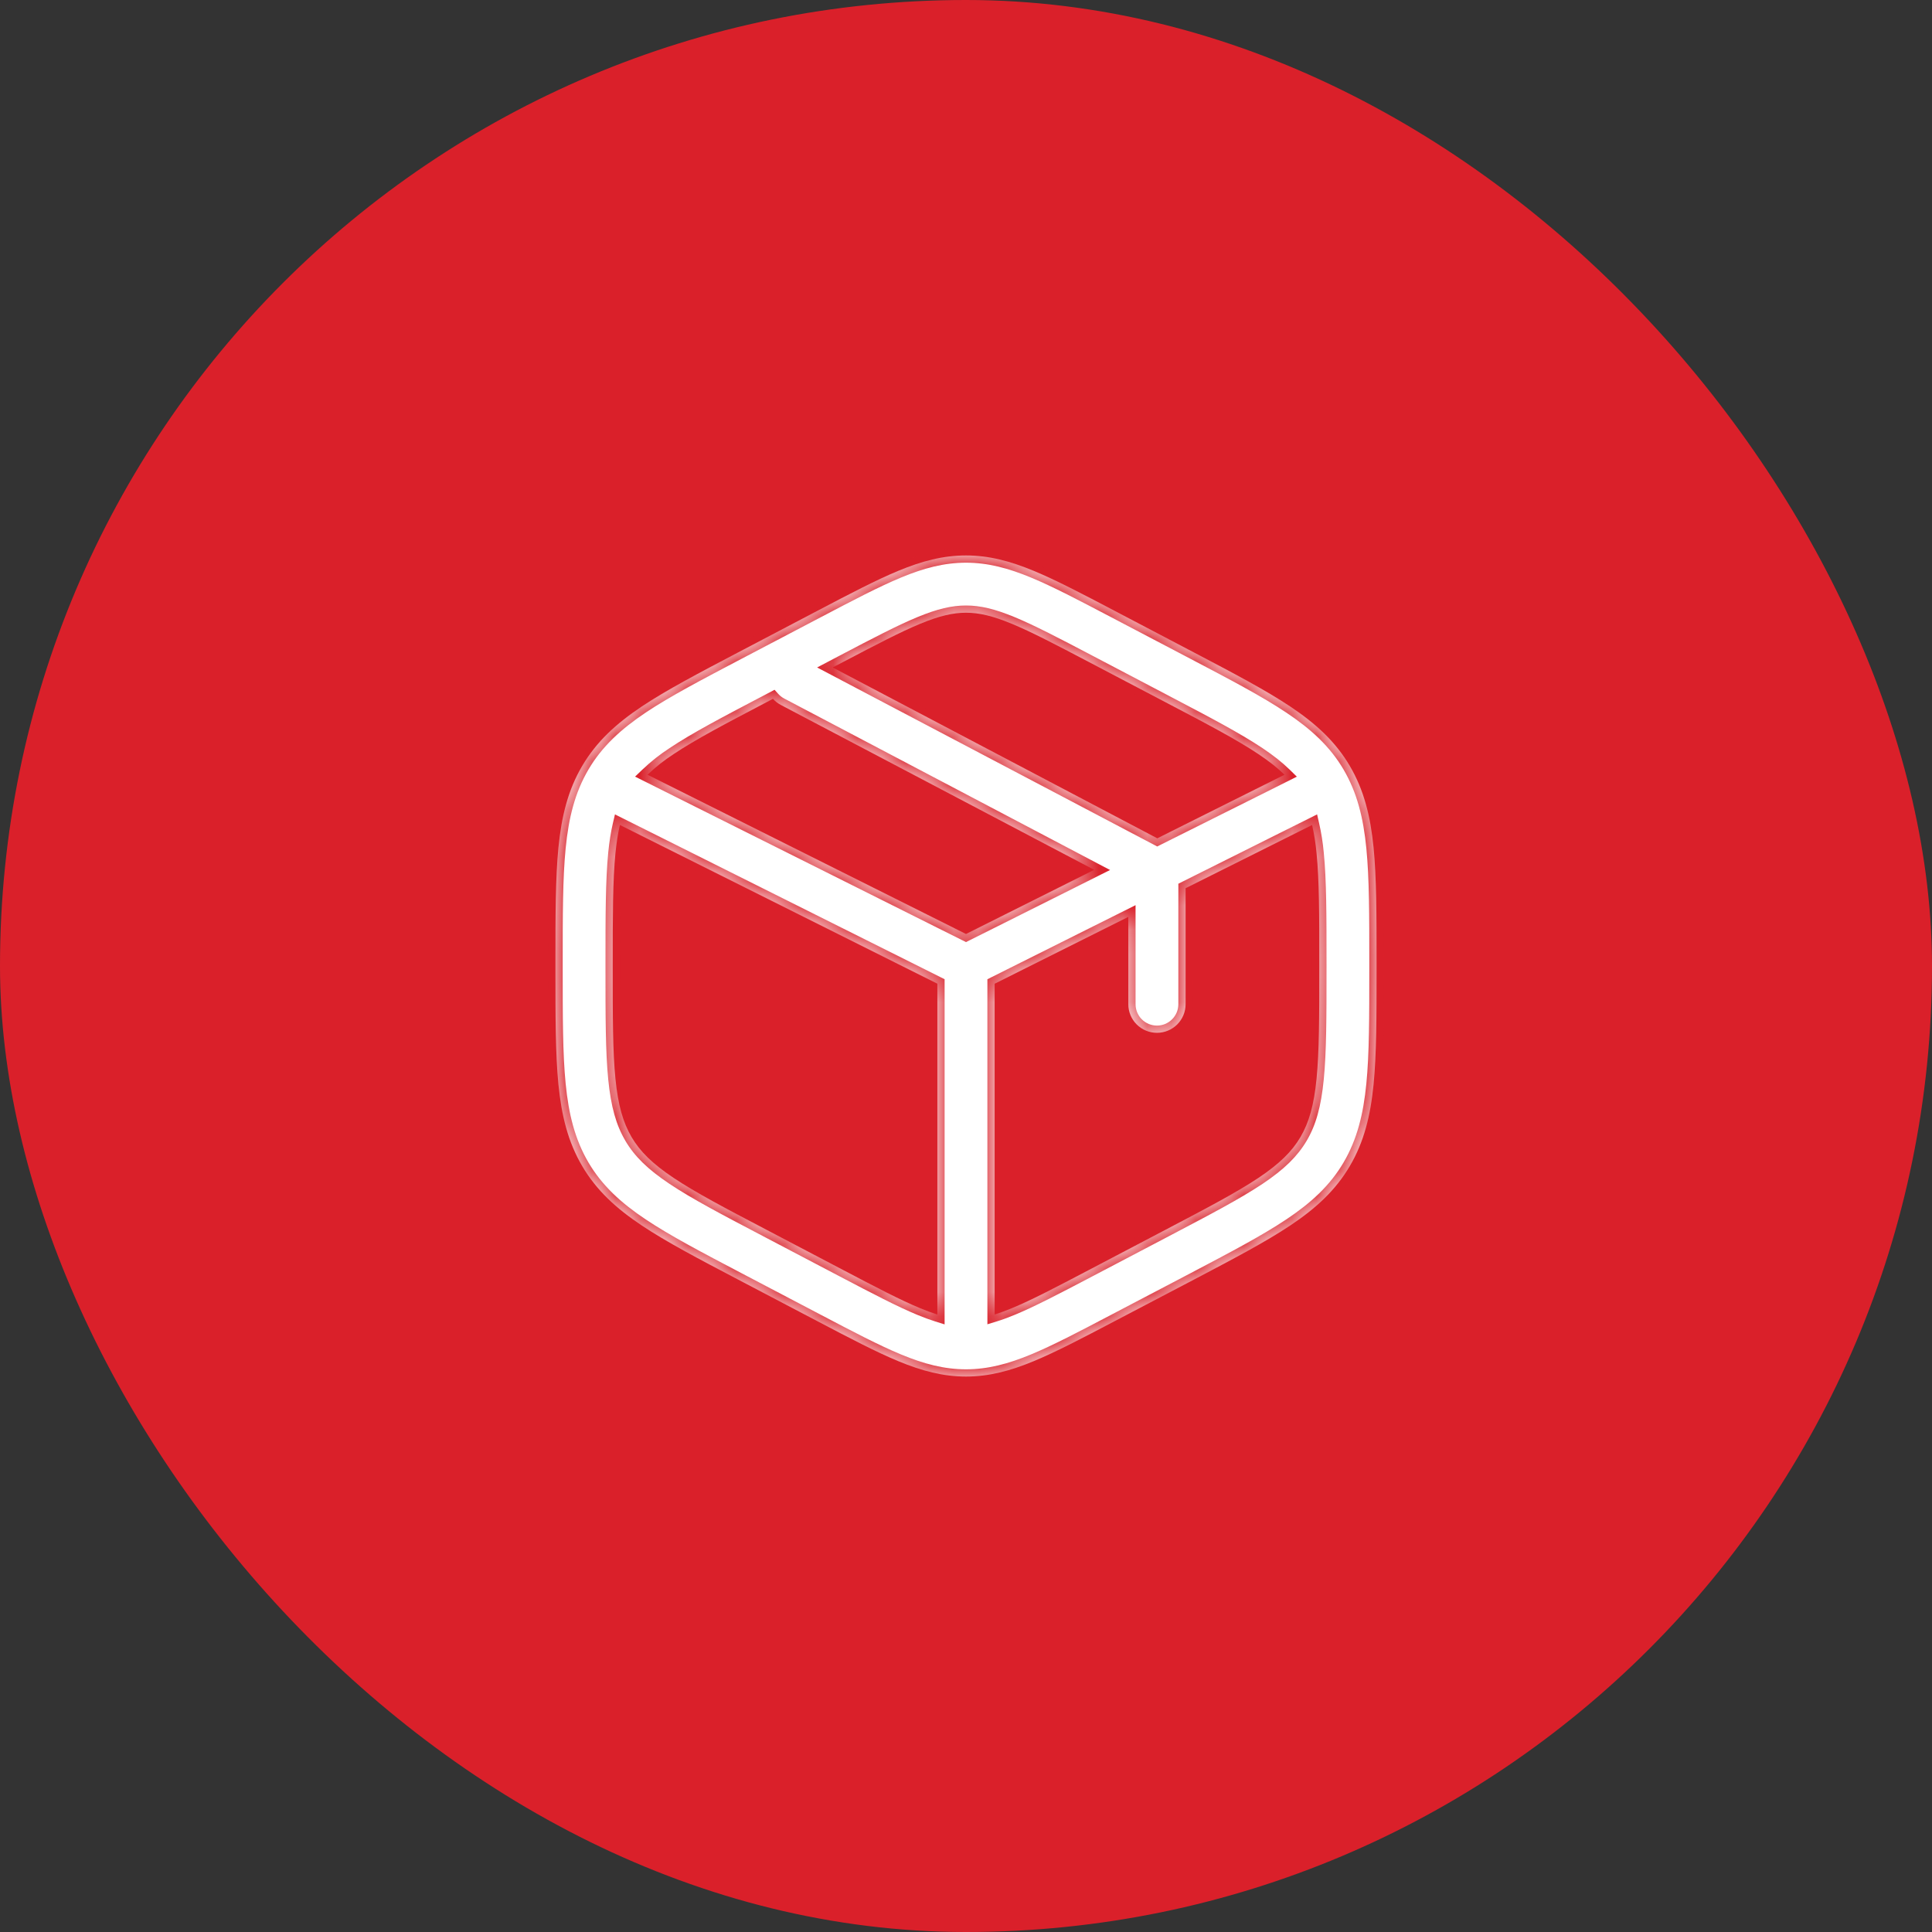 <svg width="80" height="80" viewBox="0 0 80 80" fill="none" xmlns="http://www.w3.org/2000/svg">
<rect x="0" y="0" width="80" height="80" fill="#333333" stroke="none"/>
<rect width="80" height="80" rx="40" fill="#DA202A"/>
<mask id="path-2-inside-1_5793_27665" fill="white">
<path fill-rule="evenodd" clip-rule="evenodd" d="M40 23C39.043 23 38.162 23.237 37.199 23.636C36.268 24.022 35.186 24.589 33.84 25.296L30.57 27.012C28.918 27.879 27.597 28.573 26.574 29.254C25.518 29.961 24.702 30.705 24.109 31.712C23.517 32.716 23.251 33.804 23.123 35.099C23 36.356 23 37.901 23 39.847V40.153C23 42.099 23 43.644 23.123 44.901C23.251 46.197 23.519 47.284 24.109 48.288C24.702 49.295 25.516 50.039 26.576 50.746C27.596 51.427 28.918 52.121 30.57 52.988L33.84 54.704C35.186 55.411 36.268 55.978 37.199 56.364C38.164 56.763 39.043 57 40 57C40.957 57 41.838 56.763 42.801 56.364C43.732 55.978 44.814 55.411 46.16 54.704L49.43 52.99C51.082 52.121 52.403 51.427 53.425 50.746C54.484 50.039 55.298 49.295 55.891 48.288C56.483 47.284 56.749 46.196 56.877 44.901C57 43.644 57 42.099 57 40.155V39.845C57 37.901 57 36.356 56.877 35.099C56.749 33.803 56.481 32.716 55.891 31.712C55.298 30.705 54.484 29.961 53.425 29.254C52.404 28.573 51.082 27.879 49.43 27.012L46.16 25.296C44.814 24.589 43.732 24.022 42.801 23.636C41.836 23.237 40.957 23 40 23ZM34.892 27.422C36.3 26.683 37.286 26.168 38.105 25.829C38.903 25.499 39.464 25.372 40 25.372C40.538 25.372 41.097 25.499 41.895 25.829C42.714 26.168 43.699 26.683 45.106 27.422L48.269 29.082C49.993 29.985 51.203 30.622 52.109 31.226C52.555 31.525 52.904 31.802 53.189 32.08L47.921 34.713L34.479 27.638L34.892 27.422ZM32.006 28.937L31.731 29.082C30.007 29.985 28.797 30.622 27.893 31.226C27.507 31.477 27.145 31.762 26.813 32.08L40 38.675L45.309 36.018L32.332 29.19C32.209 29.125 32.099 29.039 32.006 28.937ZM25.669 34.16C25.59 34.498 25.529 34.883 25.484 35.33C25.374 36.459 25.372 37.887 25.372 39.907V40.092C25.372 42.113 25.372 43.541 25.484 44.668C25.593 45.77 25.801 46.484 26.153 47.085C26.504 47.681 27.012 48.185 27.893 48.774C28.797 49.378 30.007 50.015 31.731 50.918L34.894 52.578C36.301 53.317 37.286 53.833 38.105 54.171C38.365 54.278 38.597 54.364 38.814 54.432V40.732L25.669 34.16ZM41.186 54.43C41.403 54.364 41.635 54.278 41.895 54.171C42.714 53.833 43.699 53.317 45.106 52.578L48.269 50.918C49.993 50.013 51.203 49.378 52.109 48.774C52.988 48.185 53.496 47.681 53.848 47.085C54.201 46.484 54.407 45.772 54.516 44.668C54.626 43.541 54.628 42.113 54.628 40.093V39.908C54.628 37.887 54.628 36.459 54.516 35.332C54.48 34.938 54.418 34.547 54.331 34.161L49.093 36.779V41.581C49.093 41.896 48.968 42.198 48.746 42.42C48.523 42.642 48.221 42.767 47.907 42.767C47.592 42.767 47.291 42.642 47.068 42.42C46.846 42.198 46.721 41.896 46.721 41.581V37.966L41.186 40.734V54.43Z"/>
</mask>
<path fill-rule="evenodd" clip-rule="evenodd" d="M40 23C39.043 23 38.162 23.237 37.199 23.636C36.268 24.022 35.186 24.589 33.84 25.296L30.57 27.012C28.918 27.879 27.597 28.573 26.574 29.254C25.518 29.961 24.702 30.705 24.109 31.712C23.517 32.716 23.251 33.804 23.123 35.099C23 36.356 23 37.901 23 39.847V40.153C23 42.099 23 43.644 23.123 44.901C23.251 46.197 23.519 47.284 24.109 48.288C24.702 49.295 25.516 50.039 26.576 50.746C27.596 51.427 28.918 52.121 30.57 52.988L33.84 54.704C35.186 55.411 36.268 55.978 37.199 56.364C38.164 56.763 39.043 57 40 57C40.957 57 41.838 56.763 42.801 56.364C43.732 55.978 44.814 55.411 46.16 54.704L49.43 52.99C51.082 52.121 52.403 51.427 53.425 50.746C54.484 50.039 55.298 49.295 55.891 48.288C56.483 47.284 56.749 46.196 56.877 44.901C57 43.644 57 42.099 57 40.155V39.845C57 37.901 57 36.356 56.877 35.099C56.749 33.803 56.481 32.716 55.891 31.712C55.298 30.705 54.484 29.961 53.425 29.254C52.404 28.573 51.082 27.879 49.43 27.012L46.16 25.296C44.814 24.589 43.732 24.022 42.801 23.636C41.836 23.237 40.957 23 40 23ZM34.892 27.422C36.3 26.683 37.286 26.168 38.105 25.829C38.903 25.499 39.464 25.372 40 25.372C40.538 25.372 41.097 25.499 41.895 25.829C42.714 26.168 43.699 26.683 45.106 27.422L48.269 29.082C49.993 29.985 51.203 30.622 52.109 31.226C52.555 31.525 52.904 31.802 53.189 32.08L47.921 34.713L34.479 27.638L34.892 27.422ZM32.006 28.937L31.731 29.082C30.007 29.985 28.797 30.622 27.893 31.226C27.507 31.477 27.145 31.762 26.813 32.08L40 38.675L45.309 36.018L32.332 29.19C32.209 29.125 32.099 29.039 32.006 28.937ZM25.669 34.16C25.59 34.498 25.529 34.883 25.484 35.33C25.374 36.459 25.372 37.887 25.372 39.907V40.092C25.372 42.113 25.372 43.541 25.484 44.668C25.593 45.77 25.801 46.484 26.153 47.085C26.504 47.681 27.012 48.185 27.893 48.774C28.797 49.378 30.007 50.015 31.731 50.918L34.894 52.578C36.301 53.317 37.286 53.833 38.105 54.171C38.365 54.278 38.597 54.364 38.814 54.432V40.732L25.669 34.16ZM41.186 54.43C41.403 54.364 41.635 54.278 41.895 54.171C42.714 53.833 43.699 53.317 45.106 52.578L48.269 50.918C49.993 50.013 51.203 49.378 52.109 48.774C52.988 48.185 53.496 47.681 53.848 47.085C54.201 46.484 54.407 45.772 54.516 44.668C54.626 43.541 54.628 42.113 54.628 40.093V39.908C54.628 37.887 54.628 36.459 54.516 35.332C54.48 34.938 54.418 34.547 54.331 34.161L49.093 36.779V41.581C49.093 41.896 48.968 42.198 48.746 42.42C48.523 42.642 48.221 42.767 47.907 42.767C47.592 42.767 47.291 42.642 47.068 42.42C46.846 42.198 46.721 41.896 46.721 41.581V37.966L41.186 40.734V54.43Z" fill="white"/>
<path d="M37.199 23.636L37.085 23.358L37.084 23.359L37.199 23.636ZM33.84 25.296L33.98 25.562L33.98 25.562L33.84 25.296ZM30.57 27.012L30.709 27.278L30.709 27.278L30.57 27.012ZM26.574 29.254L26.408 29.005L26.407 29.005L26.574 29.254ZM24.109 31.712L24.367 31.864L24.367 31.864L24.109 31.712ZM23.123 35.099L22.825 35.07L22.825 35.07L23.123 35.099ZM23.123 44.901L22.825 44.93L22.825 44.93L23.123 44.901ZM24.109 48.288L23.85 48.44L23.85 48.44L24.109 48.288ZM26.576 50.746L26.742 50.496L26.742 50.496L26.576 50.746ZM30.57 52.988L30.709 52.722L30.709 52.722L30.57 52.988ZM33.84 54.704L33.98 54.438L33.98 54.438L33.84 54.704ZM37.199 56.364L37.084 56.641L37.085 56.642L37.199 56.364ZM42.801 56.364L42.915 56.642L42.916 56.641L42.801 56.364ZM46.16 54.704L46.02 54.438L46.02 54.438L46.16 54.704ZM49.43 52.99L49.569 53.255L49.569 53.255L49.43 52.99ZM53.425 50.746L53.258 50.496L53.258 50.496L53.425 50.746ZM55.891 48.288L55.633 48.136L55.633 48.136L55.891 48.288ZM56.877 44.901L57.175 44.93L57.175 44.93L56.877 44.901ZM56.877 35.099L57.175 35.07L57.175 35.07L56.877 35.099ZM55.891 31.712L56.15 31.56L56.15 31.56L55.891 31.712ZM53.425 29.254L53.258 29.504L53.258 29.504L53.425 29.254ZM49.43 27.012L49.291 27.278L49.291 27.278L49.43 27.012ZM46.16 25.296L46.02 25.562L46.02 25.562L46.16 25.296ZM42.801 23.636L42.916 23.359L42.915 23.358L42.801 23.636ZM34.892 27.422L34.753 27.156L34.753 27.156L34.892 27.422ZM38.105 25.829L38.22 26.106L38.22 26.106L38.105 25.829ZM41.895 25.829L41.78 26.106L41.78 26.106L41.895 25.829ZM45.106 27.422L45.246 27.156L45.246 27.156L45.106 27.422ZM48.269 29.082L48.13 29.348L48.13 29.348L48.269 29.082ZM52.109 31.226L52.276 30.977L52.275 30.977L52.109 31.226ZM53.189 32.08L53.323 32.349L53.7 32.16L53.399 31.866L53.189 32.08ZM47.921 34.713L47.782 34.979L47.918 35.051L48.055 34.982L47.921 34.713ZM34.479 27.638L34.34 27.373L33.835 27.638L34.34 27.904L34.479 27.638ZM32.006 28.937L32.228 28.735L32.072 28.562L31.866 28.671L32.006 28.937ZM31.731 29.082L31.87 29.348L31.871 29.347L31.731 29.082ZM27.893 31.226L28.056 31.478L28.059 31.476L27.893 31.226ZM26.813 32.08L26.605 31.863L26.297 32.158L26.679 32.349L26.813 32.08ZM40 38.675L39.866 38.943L40 39.01L40.134 38.943L40 38.675ZM45.309 36.018L45.443 36.286L45.966 36.025L45.448 35.753L45.309 36.018ZM32.332 29.19L32.192 29.455L32.192 29.455L32.332 29.19ZM25.669 34.16L25.804 33.892L25.464 33.722L25.377 34.092L25.669 34.16ZM25.484 35.33L25.186 35.301L25.186 35.301L25.484 35.33ZM25.484 44.668L25.783 44.639L25.783 44.639L25.484 44.668ZM26.153 47.085L25.895 47.236L25.895 47.237L26.153 47.085ZM27.893 48.774L27.726 49.023L27.726 49.023L27.893 48.774ZM31.731 50.918L31.87 50.652L31.87 50.652L31.731 50.918ZM34.894 52.578L34.754 52.844L34.754 52.844L34.894 52.578ZM38.105 54.171L38.22 53.894L38.22 53.894L38.105 54.171ZM38.814 54.432L38.724 54.718L39.114 54.84V54.432H38.814ZM38.814 40.732H39.114V40.547L38.948 40.464L38.814 40.732ZM41.186 54.43H40.886V54.836L41.274 54.717L41.186 54.43ZM41.895 54.171L41.78 53.894L41.78 53.894L41.895 54.171ZM45.106 52.578L45.246 52.844L45.246 52.844L45.106 52.578ZM48.269 50.918L48.13 50.652L48.13 50.652L48.269 50.918ZM52.109 48.774L52.275 49.023L52.276 49.023L52.109 48.774ZM53.848 47.085L54.106 47.237L54.107 47.236L53.848 47.085ZM54.516 44.668L54.814 44.698L54.814 44.698L54.516 44.668ZM54.516 35.332L54.217 35.359L54.217 35.361L54.516 35.332ZM54.331 34.161L54.623 34.095L54.538 33.722L54.197 33.893L54.331 34.161ZM49.093 36.779L48.959 36.51L48.793 36.593V36.779H49.093ZM46.721 37.966H47.021V37.481L46.587 37.698L46.721 37.966ZM41.186 40.734L41.052 40.465L40.886 40.548V40.734H41.186ZM40 22.7C38.99 22.7 38.069 22.951 37.085 23.358L37.314 23.913C38.256 23.523 39.096 23.3 40 23.3V22.7ZM37.084 23.359C36.138 23.751 35.042 24.326 33.701 25.031L33.98 25.562C35.33 24.853 36.398 24.292 37.314 23.913L37.084 23.359ZM33.701 25.03L30.431 26.746L30.709 27.278L33.98 25.562L33.701 25.03ZM30.431 26.746C28.783 27.61 27.447 28.312 26.408 29.005L26.74 29.504C27.747 28.833 29.052 28.147 30.709 27.278L30.431 26.746ZM26.407 29.005C25.329 29.727 24.474 30.5 23.85 31.56L24.367 31.864C24.929 30.909 25.707 30.196 26.741 29.504L26.407 29.005ZM23.85 31.56C23.229 32.615 22.955 33.75 22.825 35.07L23.422 35.129C23.548 33.858 23.806 32.817 24.367 31.864L23.85 31.56ZM22.825 35.07C22.7 36.345 22.7 37.907 22.7 39.847H23.3C23.3 37.896 23.3 36.368 23.422 35.129L22.825 35.07ZM22.7 39.847V40.153H23.3V39.847H22.7ZM22.7 40.153C22.7 42.093 22.7 43.655 22.825 44.93L23.422 44.871C23.3 43.632 23.3 42.104 23.3 40.153H22.7ZM22.825 44.93C22.955 46.252 23.23 47.385 23.85 48.44L24.367 48.136C23.807 47.183 23.548 46.143 23.422 44.871L22.825 44.93ZM23.85 48.44C24.474 49.5 25.327 50.273 26.409 50.995L26.742 50.496C25.705 49.804 24.93 49.091 24.367 48.136L23.85 48.44ZM26.409 50.995C27.445 51.687 28.783 52.39 30.431 53.254L30.709 52.722C29.052 51.853 27.746 51.167 26.742 50.496L26.409 50.995ZM30.431 53.254L33.701 54.969L33.98 54.438L30.709 52.722L30.431 53.254ZM33.701 54.969C35.042 55.674 36.138 56.249 37.084 56.641L37.314 56.087C36.398 55.708 35.33 55.147 33.98 54.438L33.701 54.969ZM37.085 56.642C38.071 57.049 38.99 57.3 40 57.3V56.7C39.096 56.7 38.258 56.477 37.314 56.087L37.085 56.642ZM40 57.3C41.01 57.3 41.931 57.049 42.915 56.642L42.686 56.087C41.744 56.477 40.904 56.7 40 56.7V57.3ZM42.916 56.641C43.862 56.249 44.958 55.674 46.299 54.969L46.02 54.438C44.67 55.147 43.602 55.708 42.686 56.087L42.916 56.641ZM46.299 54.969L49.569 53.255L49.291 52.724L46.02 54.438L46.299 54.969ZM49.569 53.255C51.217 52.39 52.553 51.687 53.591 50.995L53.258 50.496C52.252 51.167 50.948 51.853 49.29 52.724L49.569 53.255ZM53.591 50.995C54.673 50.273 55.526 49.5 56.15 48.44L55.633 48.136C55.071 49.091 54.295 49.804 53.258 50.496L53.591 50.995ZM56.15 48.44C56.772 47.385 57.045 46.25 57.175 44.93L56.578 44.871C56.452 46.142 56.194 47.183 55.633 48.136L56.15 48.44ZM57.175 44.93C57.3 43.655 57.3 42.093 57.3 40.155H56.7C56.7 42.104 56.7 43.632 56.578 44.871L57.175 44.93ZM57.3 40.155V39.845H56.7V40.155H57.3ZM57.3 39.845C57.3 37.907 57.3 36.345 57.175 35.07L56.578 35.129C56.7 36.368 56.7 37.896 56.7 39.845H57.3ZM57.175 35.07C57.045 33.748 56.77 32.615 56.15 31.56L55.633 31.864C56.193 32.817 56.452 33.857 56.578 35.129L57.175 35.07ZM56.15 31.56C55.526 30.5 54.673 29.727 53.591 29.005L53.258 29.504C54.295 30.196 55.071 30.909 55.633 31.864L56.15 31.56ZM53.591 29.005C52.555 28.313 51.217 27.61 49.569 26.746L49.291 27.278C50.948 28.147 52.254 28.833 53.258 29.504L53.591 29.005ZM49.569 26.746L46.299 25.03L46.02 25.562L49.291 27.278L49.569 26.746ZM46.299 25.031C44.958 24.326 43.862 23.751 42.916 23.359L42.686 23.913C43.602 24.292 44.67 24.853 46.02 25.562L46.299 25.031ZM42.915 23.358C41.929 22.951 41.01 22.7 40 22.7V23.3C40.904 23.3 41.742 23.523 42.686 23.913L42.915 23.358ZM35.032 27.687C36.444 26.946 37.416 26.438 38.22 26.106L37.991 25.552C37.156 25.897 36.156 26.42 34.753 27.156L35.032 27.687ZM38.22 26.106C38.996 25.785 39.517 25.672 40 25.672V25.072C39.411 25.072 38.809 25.213 37.991 25.552L38.22 26.106ZM40 25.672C40.485 25.672 41.004 25.785 41.78 26.106L42.009 25.552C41.191 25.213 40.591 25.072 40 25.072V25.672ZM41.78 26.106C42.584 26.438 43.555 26.946 44.967 27.687L45.246 27.156C43.843 26.42 42.844 25.897 42.009 25.552L41.78 26.106ZM44.967 27.687L48.13 29.348L48.409 28.816L45.246 27.156L44.967 27.687ZM48.13 29.348C49.859 30.253 51.052 30.883 51.942 31.476L52.275 30.977C51.353 30.362 50.127 29.716 48.408 28.816L48.13 29.348ZM51.942 31.476C52.377 31.767 52.711 32.033 52.979 32.295L53.399 31.866C53.097 31.571 52.732 31.283 52.276 30.977L51.942 31.476ZM53.055 31.812L47.787 34.445L48.055 34.982L53.323 32.349L53.055 31.812ZM48.061 34.448L34.619 27.373L34.34 27.904L47.782 34.979L48.061 34.448ZM34.619 27.904L35.032 27.687L34.753 27.156L34.34 27.373L34.619 27.904ZM31.866 28.671L31.591 28.817L31.871 29.347L32.146 29.202L31.866 28.671ZM31.592 28.816C29.873 29.716 28.647 30.362 27.726 30.977L28.059 31.476C28.948 30.883 30.141 30.254 31.87 29.348L31.592 28.816ZM27.73 30.975C27.328 31.235 26.951 31.533 26.605 31.863L27.02 32.297C27.339 31.992 27.686 31.718 28.056 31.478L27.73 30.975ZM26.679 32.349L39.866 38.943L40.134 38.407L26.947 31.812L26.679 32.349ZM40.134 38.943L45.443 36.286L45.175 35.75L39.866 38.407L40.134 38.943ZM45.448 35.753L32.471 28.924L32.192 29.455L45.169 36.283L45.448 35.753ZM32.472 28.924C32.38 28.876 32.298 28.812 32.228 28.735L31.784 29.138C31.9 29.267 32.038 29.374 32.192 29.455L32.472 28.924ZM25.377 34.092C25.295 34.445 25.231 34.843 25.186 35.301L25.783 35.36C25.826 34.922 25.886 34.551 25.962 34.228L25.377 34.092ZM25.186 35.301C25.073 36.448 25.072 37.893 25.072 39.907H25.672C25.672 37.881 25.674 36.471 25.783 35.359L25.186 35.301ZM25.072 39.907V40.092H25.672V39.907H25.072ZM25.072 40.092C25.072 42.106 25.072 43.552 25.186 44.698L25.783 44.639C25.672 43.529 25.672 42.119 25.672 40.092H25.072ZM25.186 44.698C25.297 45.825 25.512 46.585 25.895 47.236L26.412 46.933C26.089 46.383 25.89 45.716 25.783 44.639L25.186 44.698ZM25.895 47.237C26.276 47.885 26.823 48.42 27.726 49.023L28.059 48.524C27.201 47.951 26.732 47.477 26.412 46.932L25.895 47.237ZM27.726 49.023C28.647 49.638 29.873 50.283 31.592 51.184L31.87 50.652C30.141 49.746 28.948 49.117 28.059 48.524L27.726 49.023ZM31.591 51.184L34.754 52.844L35.033 52.313L31.87 50.652L31.591 51.184ZM34.754 52.844C36.157 53.58 37.156 54.103 37.991 54.448L38.22 53.894C37.416 53.562 36.445 53.054 35.033 52.313L34.754 52.844ZM37.991 54.448C38.257 54.558 38.498 54.647 38.724 54.718L38.904 54.146C38.697 54.081 38.473 53.998 38.22 53.894L37.991 54.448ZM39.114 54.432V40.732H38.514V54.432H39.114ZM38.948 40.464L25.804 33.892L25.535 34.428L38.68 41.001L38.948 40.464ZM41.274 54.717C41.502 54.647 41.744 54.558 42.009 54.448L41.78 53.894C41.527 53.999 41.303 54.08 41.098 54.143L41.274 54.717ZM42.009 54.448C42.844 54.103 43.843 53.58 45.246 52.844L44.967 52.313C43.555 53.054 42.584 53.562 41.78 53.894L42.009 54.448ZM45.246 52.844L48.409 51.184L48.13 50.652L44.967 52.313L45.246 52.844ZM48.408 51.184C50.127 50.282 51.353 49.638 52.275 49.023L51.942 48.524C51.052 49.117 49.859 49.745 48.13 50.652L48.408 51.184ZM52.276 49.023C53.177 48.42 53.723 47.885 54.106 47.237L53.59 46.932C53.268 47.477 52.799 47.951 51.942 48.524L52.276 49.023ZM54.107 47.236C54.49 46.585 54.703 45.826 54.814 44.698L54.217 44.639C54.11 45.718 53.912 46.383 53.59 46.933L54.107 47.236ZM54.814 44.698C54.927 43.552 54.928 42.107 54.928 40.093H54.328C54.328 42.119 54.326 43.529 54.217 44.639L54.814 44.698ZM54.928 40.093V39.908H54.328V40.093H54.928ZM54.928 39.908C54.928 37.894 54.928 36.448 54.814 35.302L54.217 35.361C54.328 36.471 54.328 37.881 54.328 39.908H54.928ZM54.814 35.305C54.778 34.898 54.714 34.493 54.623 34.095L54.038 34.228C54.123 34.6 54.182 34.978 54.217 35.359L54.814 35.305ZM54.197 33.893L48.959 36.51L49.227 37.047L54.465 34.43L54.197 33.893ZM48.793 36.779V41.581H49.393V36.779H48.793ZM48.793 41.581C48.793 41.816 48.7 42.042 48.533 42.208L48.958 42.632C49.236 42.353 49.393 41.975 49.393 41.581H48.793ZM48.533 42.208C48.367 42.374 48.142 42.467 47.907 42.467V43.067C48.301 43.067 48.679 42.911 48.958 42.632L48.533 42.208ZM47.907 42.467C47.672 42.467 47.447 42.374 47.28 42.208L46.856 42.632C47.135 42.911 47.513 43.067 47.907 43.067V42.467ZM47.28 42.208C47.114 42.042 47.021 41.816 47.021 41.581H46.421C46.421 41.975 46.578 42.353 46.856 42.632L47.28 42.208ZM47.021 41.581V37.966H46.421V41.581H47.021ZM46.587 37.698L41.052 40.465L41.32 41.002L46.855 38.235L46.587 37.698ZM40.886 40.734V54.43H41.486V40.734H40.886Z" fill="#DA202A" mask="url(#path-2-inside-1_5793_27665)"/>
</svg>
